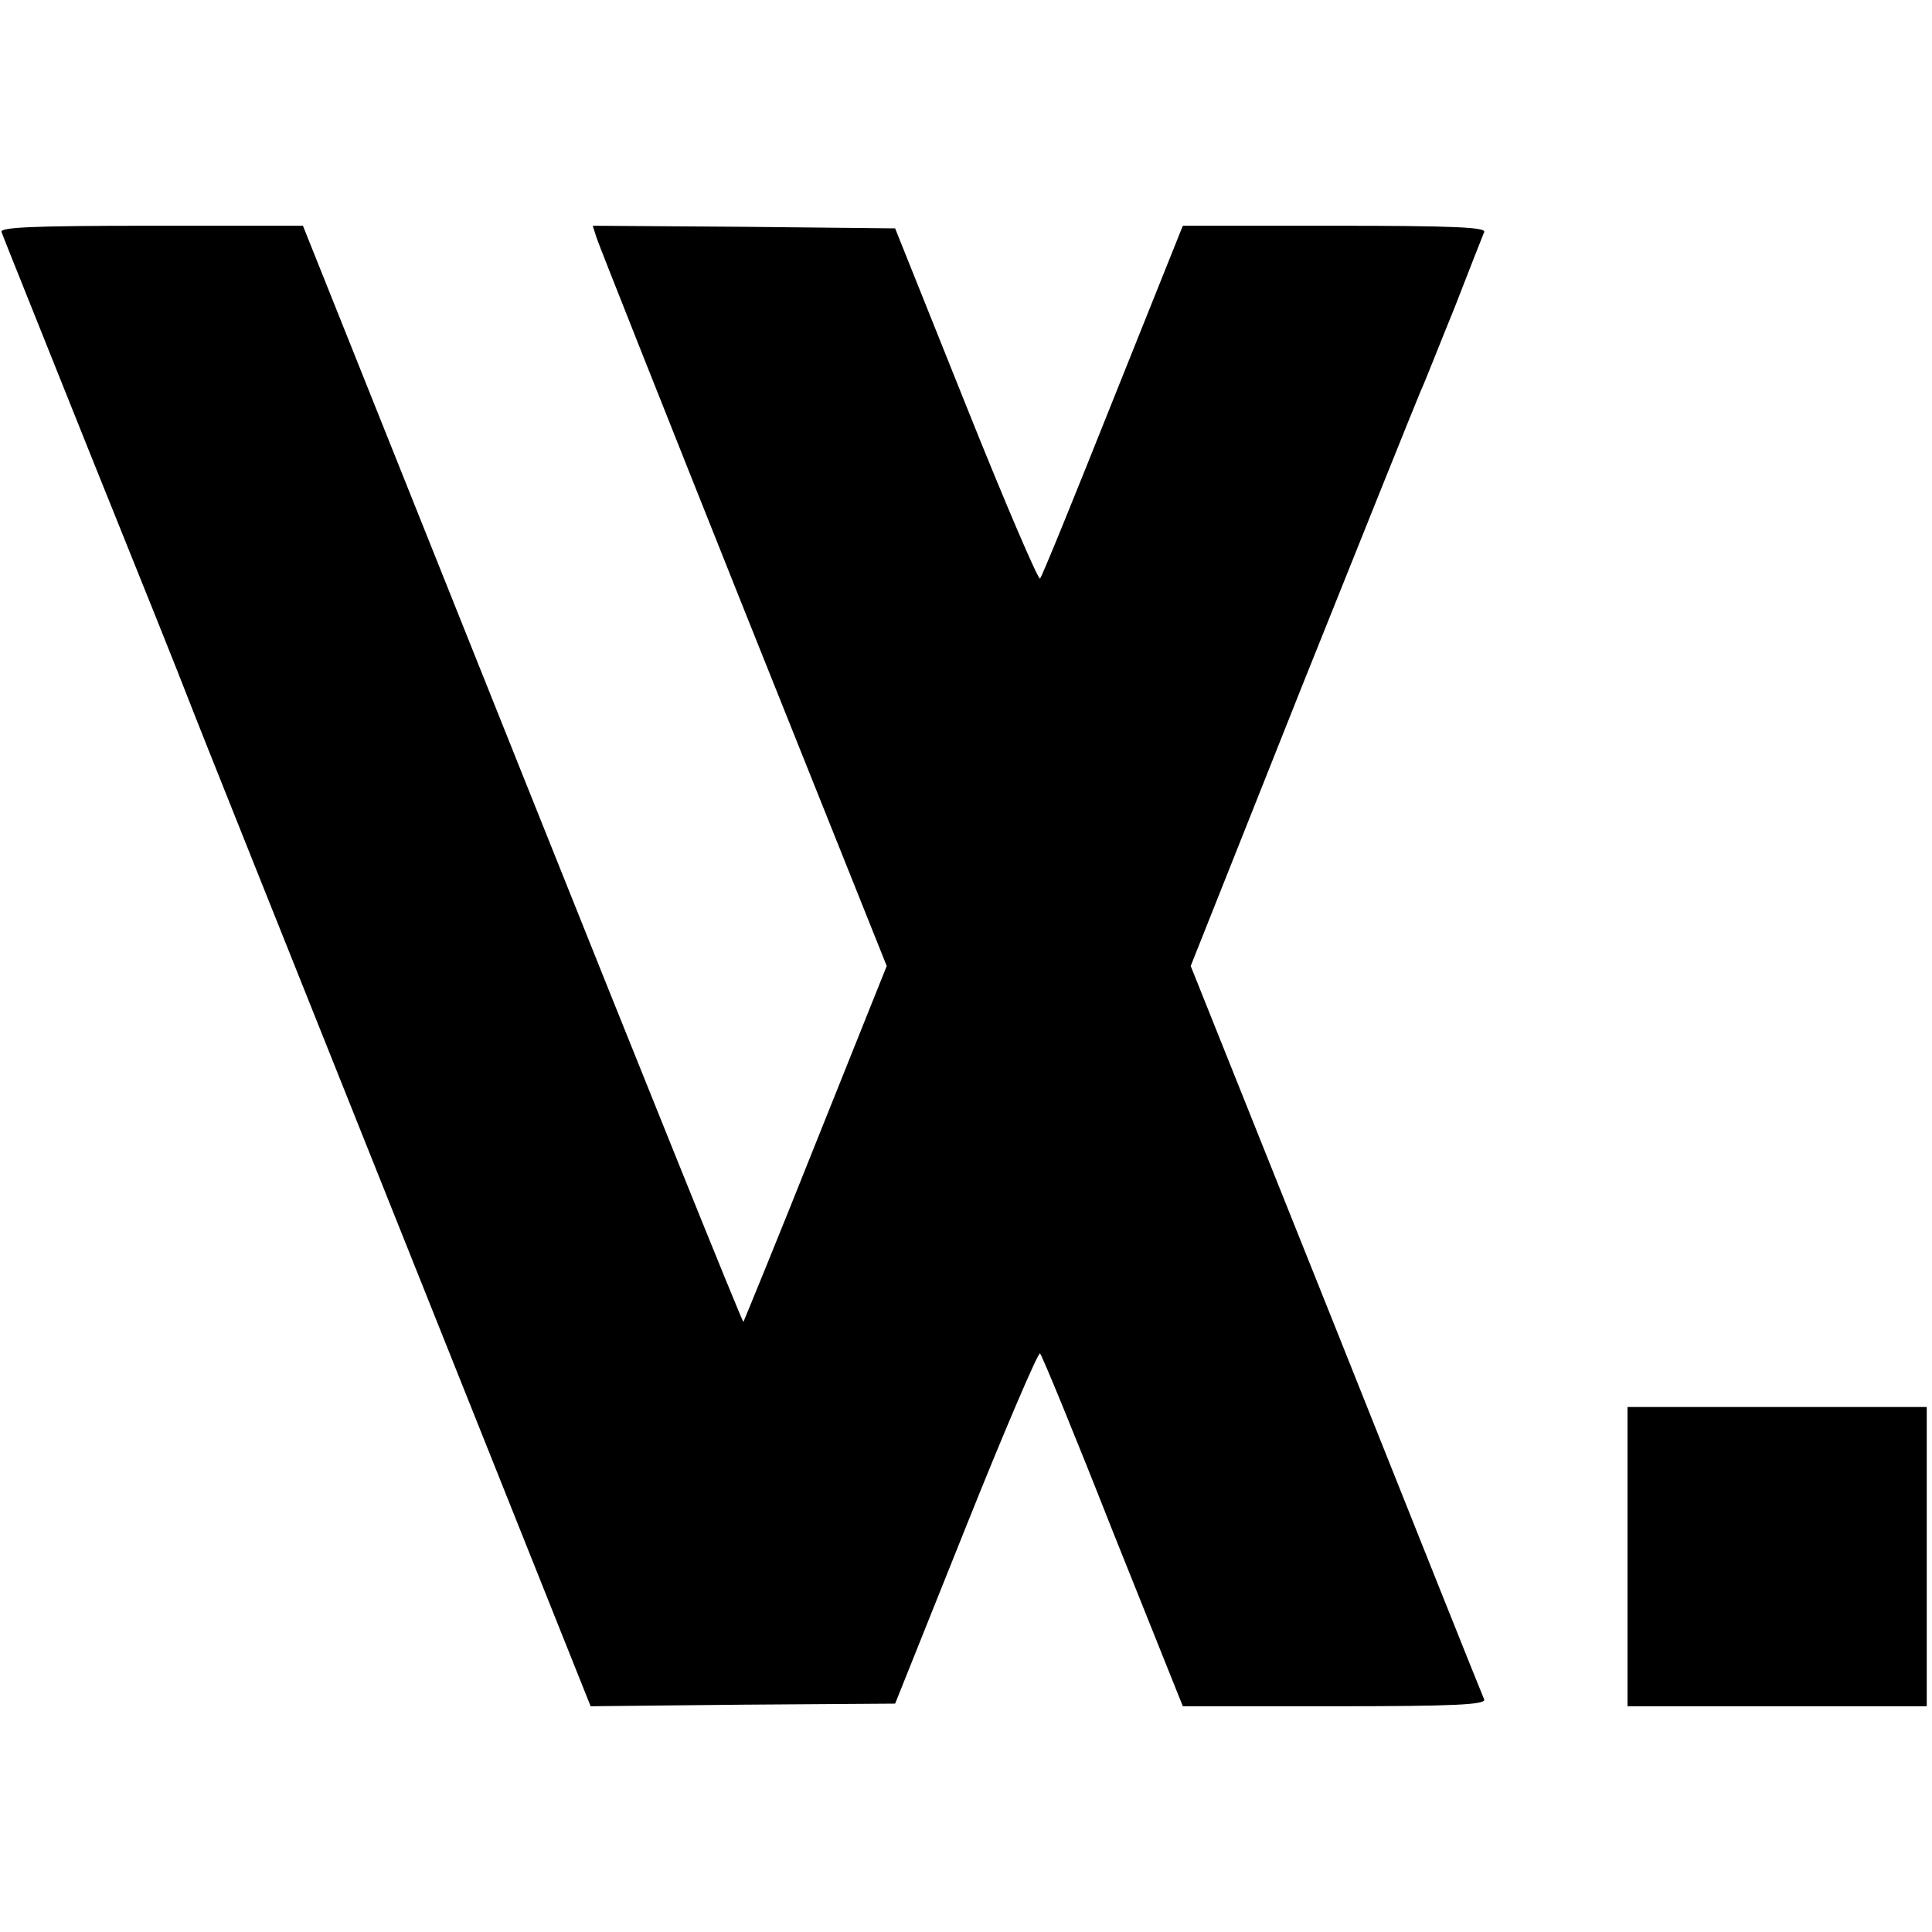 <?xml version="1.0" standalone="no"?>
<!DOCTYPE svg PUBLIC "-//W3C//DTD SVG 20010904//EN"
 "http://www.w3.org/TR/2001/REC-SVG-20010904/DTD/svg10.dtd">
<svg version="1.0" xmlns="http://www.w3.org/2000/svg"
 width="368pt" height="368pt" viewBox="0 0 368 368"
 preserveAspectRatio="xMidYMid meet">
<g transform="translate(0,368) scale(0.1,-0.1)"
fill="#000000" stroke="none">
<path d="M3 3238 c2 -7 78 -195 167 -418 90 -223 175 -435 189 -472 14 -37
193 -484 396 -992 l370 -926 290 3 290 2 135 337 c74 185 138 334 141 330 4
-4 67 -157 139 -340 l133 -332 290 0 c227 0 288 3 284 13 -3 6 -130 324 -282
705 l-277 692 212 533 c117 292 219 546 226 562 8 17 36 89 65 160 28 72 53
136 56 143 4 9 -57 12 -284 12 l-290 0 -133 -332 c-73 -183 -135 -336 -139
-340 -3 -4 -67 145 -141 330 l-135 337 -288 3 -288 2 7 -22 c4 -13 130 -330
280 -706 l273 -682 -135 -337 c-74 -186 -137 -339 -138 -341 -2 -1 -191 468
-421 1043 l-418 1045 -290 0 c-227 0 -288 -3 -284 -12z"/>
<path d="M3100 715 l0 -285 285 0 285 0 0 285 0 285 -285 0 -285 0 0 -285z"/>
</g>
</svg>
